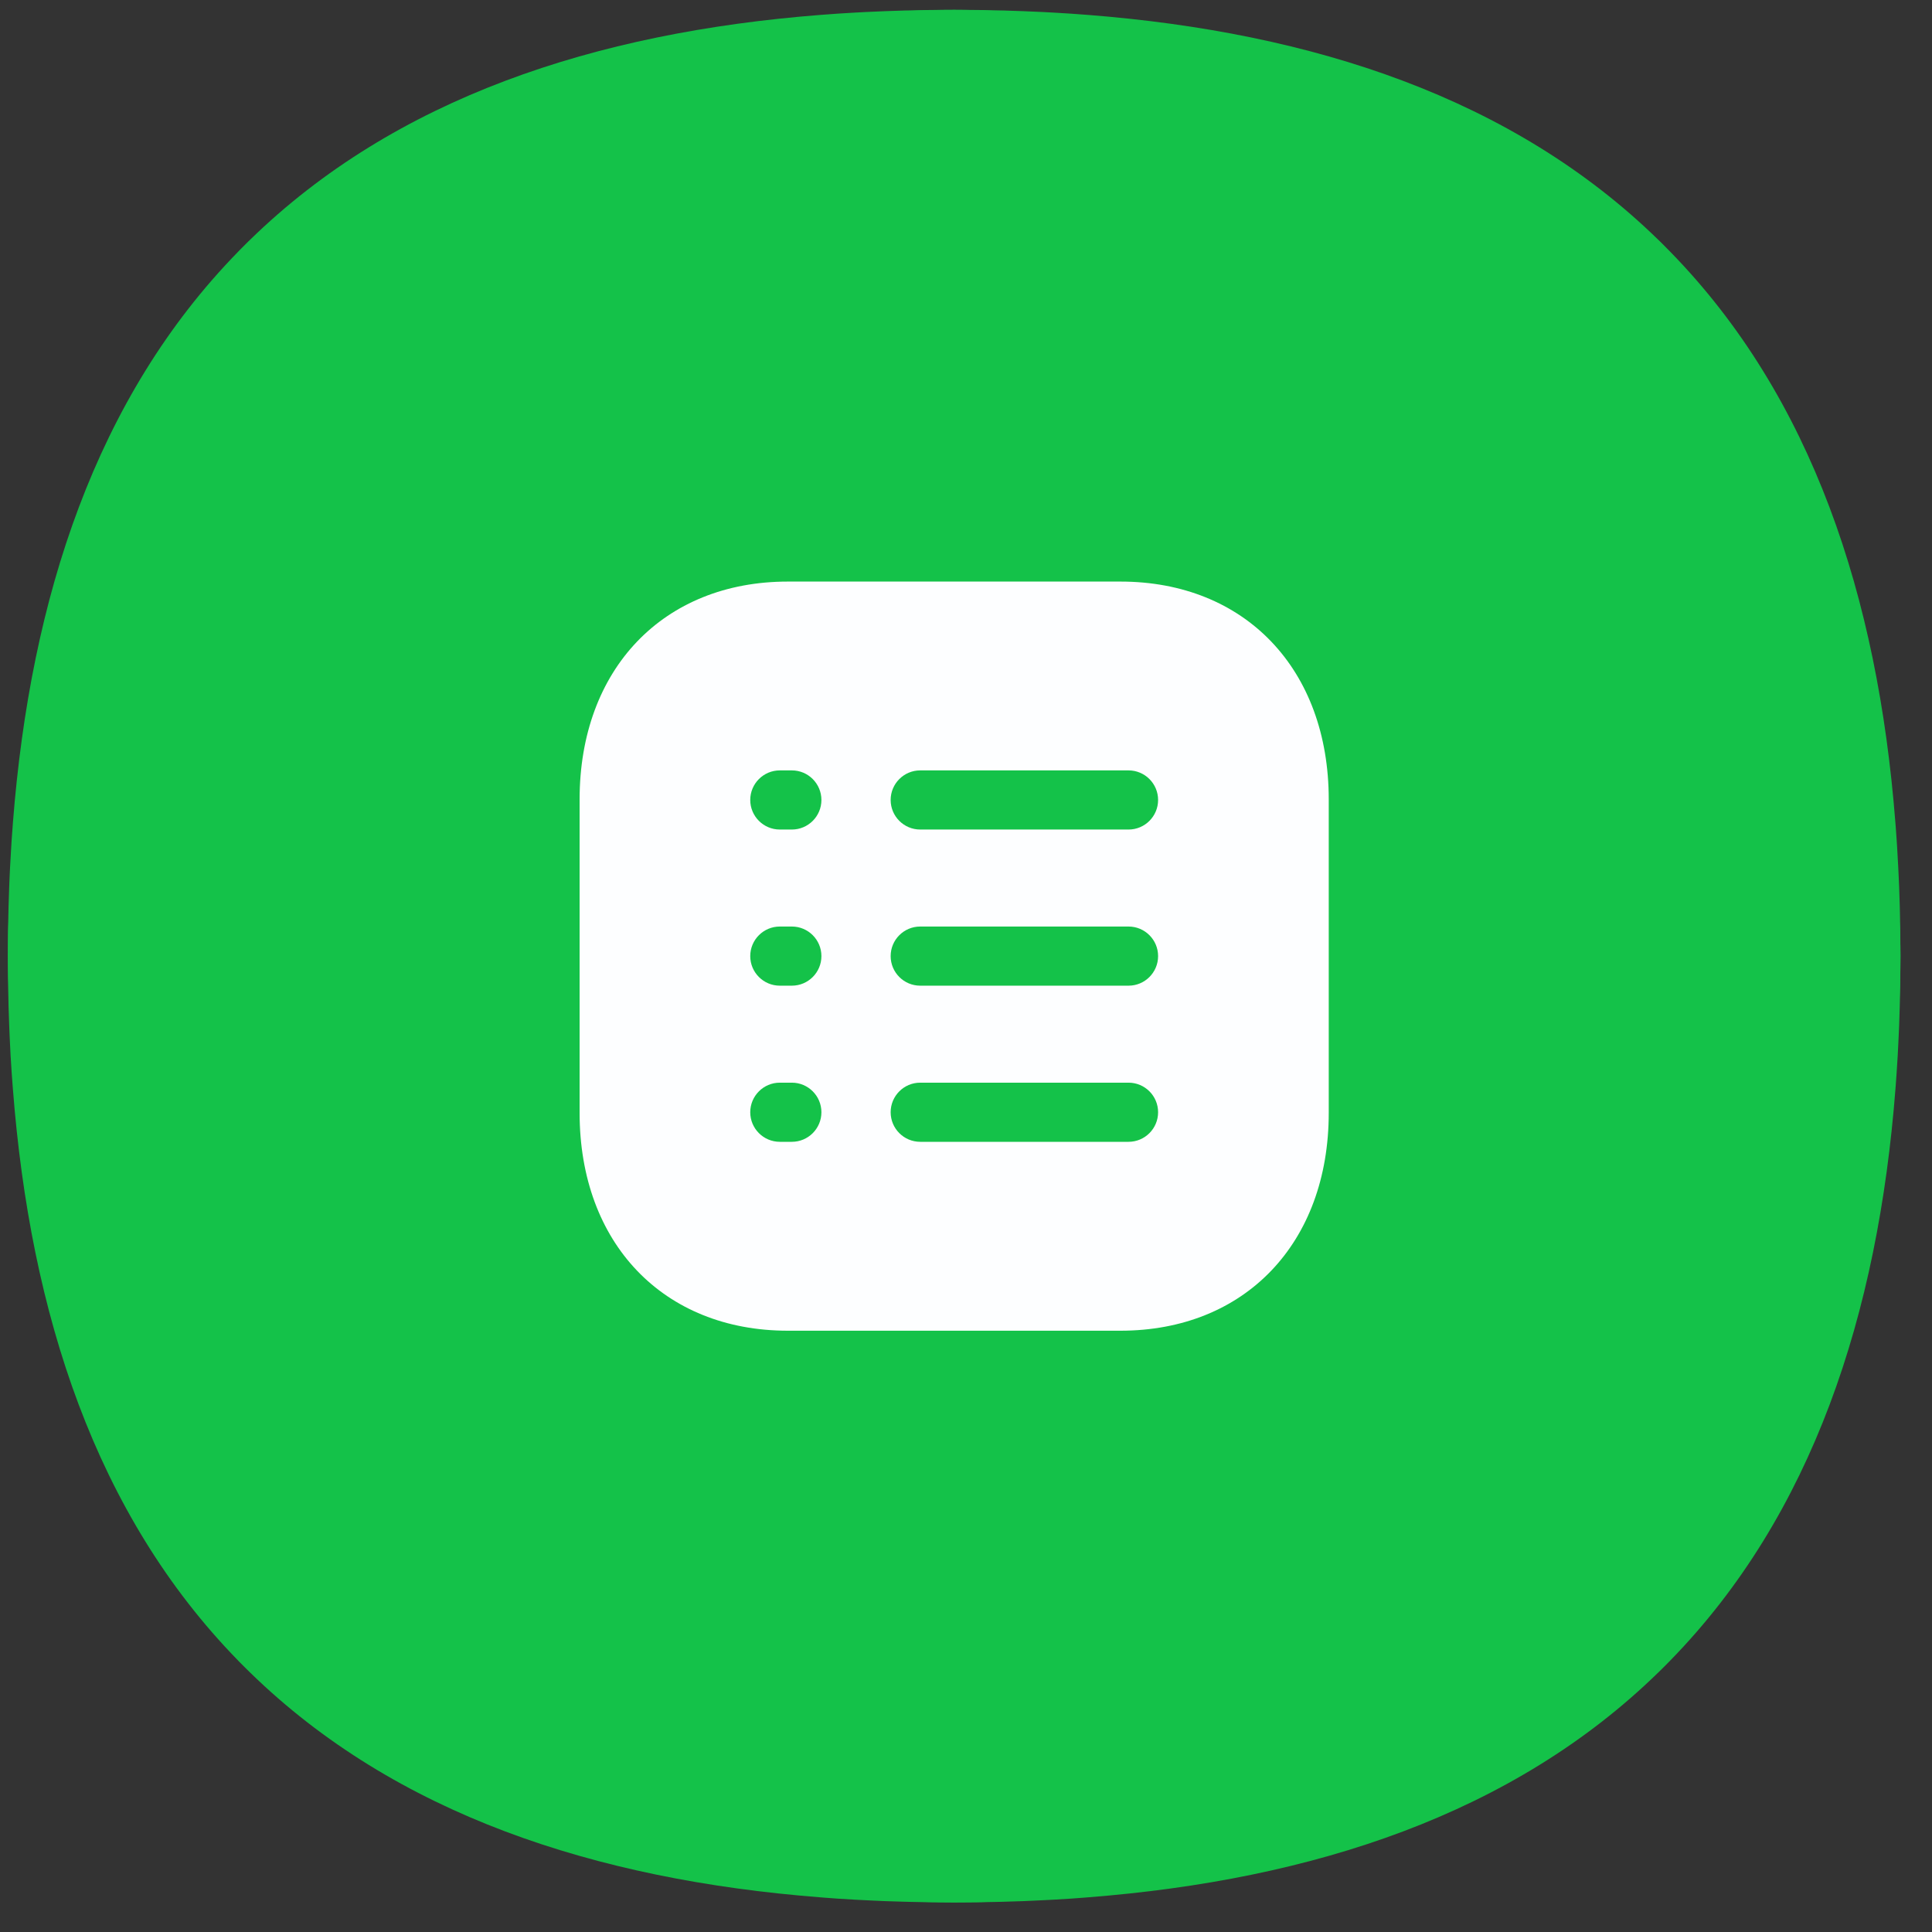 <svg width="49" height="49" viewBox="0 0 49 49" fill="none" xmlns="http://www.w3.org/2000/svg">
<rect x="0" y="0" width="49" height="49" fill="#333333" stroke="none"/>
<rect x="0.2" y="0.25" width="48" height="48" rx="24" fill="#14C249"/>
<path d="M24.2 0.25C24.381 0.25 24.561 0.251 24.739 0.253C24.799 0.254 24.858 0.255 24.918 0.255C25.052 0.258 25.187 0.26 25.32 0.264C25.371 0.265 25.422 0.266 25.473 0.267C25.632 0.272 25.791 0.277 25.948 0.283C26.039 0.286 26.13 0.291 26.221 0.295C26.297 0.298 26.374 0.302 26.45 0.305C26.543 0.31 26.636 0.314 26.729 0.32C26.872 0.328 27.014 0.337 27.155 0.346C27.259 0.353 27.363 0.361 27.466 0.369C27.508 0.372 27.549 0.375 27.59 0.378C33.307 0.825 38.377 2.491 42.057 6.081C42.072 6.095 42.086 6.109 42.101 6.123C42.139 6.161 42.176 6.198 42.214 6.236C42.251 6.274 42.289 6.311 42.326 6.349C42.34 6.363 42.355 6.378 42.369 6.393C45.959 10.073 47.625 15.142 48.071 20.859C48.075 20.901 48.078 20.942 48.081 20.983C48.089 21.087 48.096 21.191 48.103 21.295C48.108 21.361 48.112 21.428 48.116 21.494C48.126 21.662 48.136 21.831 48.144 22C48.148 22.076 48.152 22.152 48.155 22.229C48.159 22.32 48.163 22.41 48.167 22.502C48.173 22.655 48.178 22.809 48.182 22.964C48.184 23.019 48.185 23.074 48.186 23.129C48.189 23.263 48.192 23.397 48.194 23.532C48.195 23.588 48.195 23.643 48.196 23.699C48.198 23.881 48.2 24.065 48.2 24.25C48.2 24.431 48.199 24.611 48.196 24.79C48.196 24.849 48.195 24.908 48.194 24.968C48.192 25.102 48.189 25.237 48.186 25.37C48.185 25.421 48.184 25.472 48.182 25.523C48.178 25.682 48.173 25.841 48.167 25.998C48.163 26.089 48.159 26.18 48.155 26.271C48.152 26.347 48.148 26.424 48.144 26.5C48.139 26.593 48.135 26.686 48.13 26.779C48.122 26.922 48.113 27.064 48.103 27.205C48.096 27.309 48.089 27.413 48.081 27.516C48.078 27.546 48.077 27.576 48.074 27.606C47.632 33.337 45.966 38.419 42.369 42.107C42.355 42.122 42.34 42.136 42.326 42.151C42.289 42.189 42.251 42.226 42.214 42.264C42.176 42.301 42.139 42.339 42.101 42.376C42.086 42.39 42.072 42.405 42.057 42.419C38.377 46.009 33.307 47.675 27.59 48.121C27.549 48.125 27.508 48.128 27.466 48.131C27.363 48.139 27.259 48.147 27.155 48.154C27.012 48.163 26.868 48.172 26.723 48.18C26.632 48.185 26.541 48.19 26.45 48.194C26.374 48.198 26.297 48.202 26.221 48.205C26.13 48.209 26.039 48.213 25.948 48.217C25.791 48.223 25.632 48.228 25.473 48.232C25.422 48.234 25.371 48.235 25.32 48.236C25.187 48.239 25.052 48.242 24.918 48.244C24.858 48.245 24.799 48.246 24.739 48.246C24.561 48.248 24.381 48.25 24.2 48.25C24.019 48.25 23.839 48.248 23.66 48.246C23.601 48.246 23.541 48.245 23.482 48.244C23.347 48.242 23.213 48.239 23.079 48.236C23.028 48.235 22.978 48.234 22.927 48.232C22.767 48.228 22.609 48.223 22.451 48.217C22.36 48.213 22.27 48.209 22.179 48.205C22.102 48.202 22.026 48.198 21.95 48.194C21.858 48.19 21.767 48.185 21.677 48.18C21.532 48.172 21.388 48.163 21.245 48.154C21.141 48.147 21.037 48.139 20.933 48.131C20.892 48.128 20.851 48.125 20.809 48.121C15.092 47.675 10.023 46.009 6.343 42.419C6.328 42.405 6.313 42.39 6.299 42.376C6.261 42.339 6.223 42.301 6.186 42.264C6.148 42.226 6.111 42.189 6.073 42.151C6.059 42.136 6.045 42.122 6.031 42.107C2.434 38.419 0.768 33.337 0.326 27.606C0.323 27.576 0.321 27.546 0.319 27.516C0.311 27.413 0.303 27.309 0.296 27.205C0.287 27.064 0.278 26.922 0.269 26.779C0.264 26.686 0.26 26.593 0.255 26.5C0.252 26.424 0.248 26.347 0.244 26.271C0.24 26.18 0.236 26.089 0.233 25.998C0.227 25.841 0.222 25.682 0.217 25.523C0.216 25.472 0.215 25.421 0.214 25.37C0.21 25.237 0.207 25.102 0.205 24.968C0.205 24.908 0.204 24.849 0.203 24.79C0.201 24.611 0.2 24.431 0.2 24.25C0.2 24.065 0.201 23.881 0.203 23.699C0.204 23.643 0.205 23.588 0.205 23.532C0.207 23.397 0.21 23.263 0.214 23.129C0.215 23.074 0.216 23.019 0.218 22.964C0.222 22.809 0.227 22.655 0.233 22.502C0.236 22.41 0.24 22.32 0.244 22.229C0.248 22.152 0.252 22.076 0.255 22C0.264 21.831 0.274 21.662 0.284 21.494C0.288 21.428 0.292 21.361 0.296 21.295C0.303 21.191 0.311 21.087 0.319 20.983C0.322 20.942 0.325 20.901 0.328 20.859C0.775 15.142 2.441 10.073 6.031 6.393C6.045 6.378 6.059 6.363 6.073 6.349C6.111 6.311 6.148 6.274 6.186 6.236C6.223 6.198 6.261 6.161 6.299 6.123C6.313 6.109 6.328 6.095 6.343 6.081C10.023 2.491 15.092 0.825 20.809 0.378C20.851 0.375 20.892 0.372 20.933 0.369C21.037 0.361 21.141 0.353 21.245 0.346C21.386 0.337 21.528 0.328 21.671 0.32C21.764 0.314 21.856 0.31 21.95 0.305C22.026 0.302 22.102 0.298 22.179 0.295C22.27 0.291 22.36 0.286 22.451 0.283C22.609 0.277 22.767 0.272 22.927 0.267C22.978 0.266 23.028 0.265 23.079 0.264C23.213 0.26 23.347 0.258 23.482 0.255C23.541 0.255 23.601 0.254 23.66 0.253C23.839 0.251 24.019 0.25 24.2 0.25Z" fill="#14C249"/>
<path fill-rule="evenodd" clip-rule="evenodd" d="M28.622 21.039H23.339C22.925 21.039 22.589 20.703 22.589 20.289C22.589 19.875 22.925 19.539 23.339 19.539H28.622C29.036 19.539 29.372 19.875 29.372 20.289C29.372 20.703 29.036 21.039 28.622 21.039ZM28.622 24.999H23.339C22.925 24.999 22.589 24.663 22.589 24.249C22.589 23.835 22.925 23.499 23.339 23.499H28.622C29.036 23.499 29.372 23.835 29.372 24.249C29.372 24.663 29.036 24.999 28.622 24.999ZM28.622 28.959H23.339C22.925 28.959 22.589 28.623 22.589 28.209C22.589 27.795 22.925 27.459 23.339 27.459H28.622C29.036 27.459 29.372 27.795 29.372 28.209C29.372 28.623 29.036 28.959 28.622 28.959ZM20.083 21.039H19.778C19.364 21.039 19.028 20.703 19.028 20.289C19.028 19.875 19.364 19.539 19.778 19.539H20.083C20.497 19.539 20.833 19.875 20.833 20.289C20.833 20.703 20.497 21.039 20.083 21.039ZM20.083 24.999H19.778C19.364 24.999 19.028 24.663 19.028 24.249C19.028 23.835 19.364 23.499 19.778 23.499H20.083C20.497 23.499 20.833 23.835 20.833 24.249C20.833 24.663 20.497 24.999 20.083 24.999ZM20.083 28.959H19.778C19.364 28.959 19.028 28.623 19.028 28.209C19.028 27.795 19.364 27.459 19.778 27.459H20.083C20.497 27.459 20.833 27.795 20.833 28.209C20.833 28.623 20.497 28.959 20.083 28.959ZM28.417 14.75H19.982C16.823 14.75 14.7 16.971 14.7 20.276V28.224C14.7 31.529 16.823 33.75 19.982 33.75H28.416C31.576 33.75 33.7 31.529 33.7 28.224V20.276C33.7 16.971 31.577 14.75 28.417 14.75Z" fill="#FDFEFF"/>
</svg>
